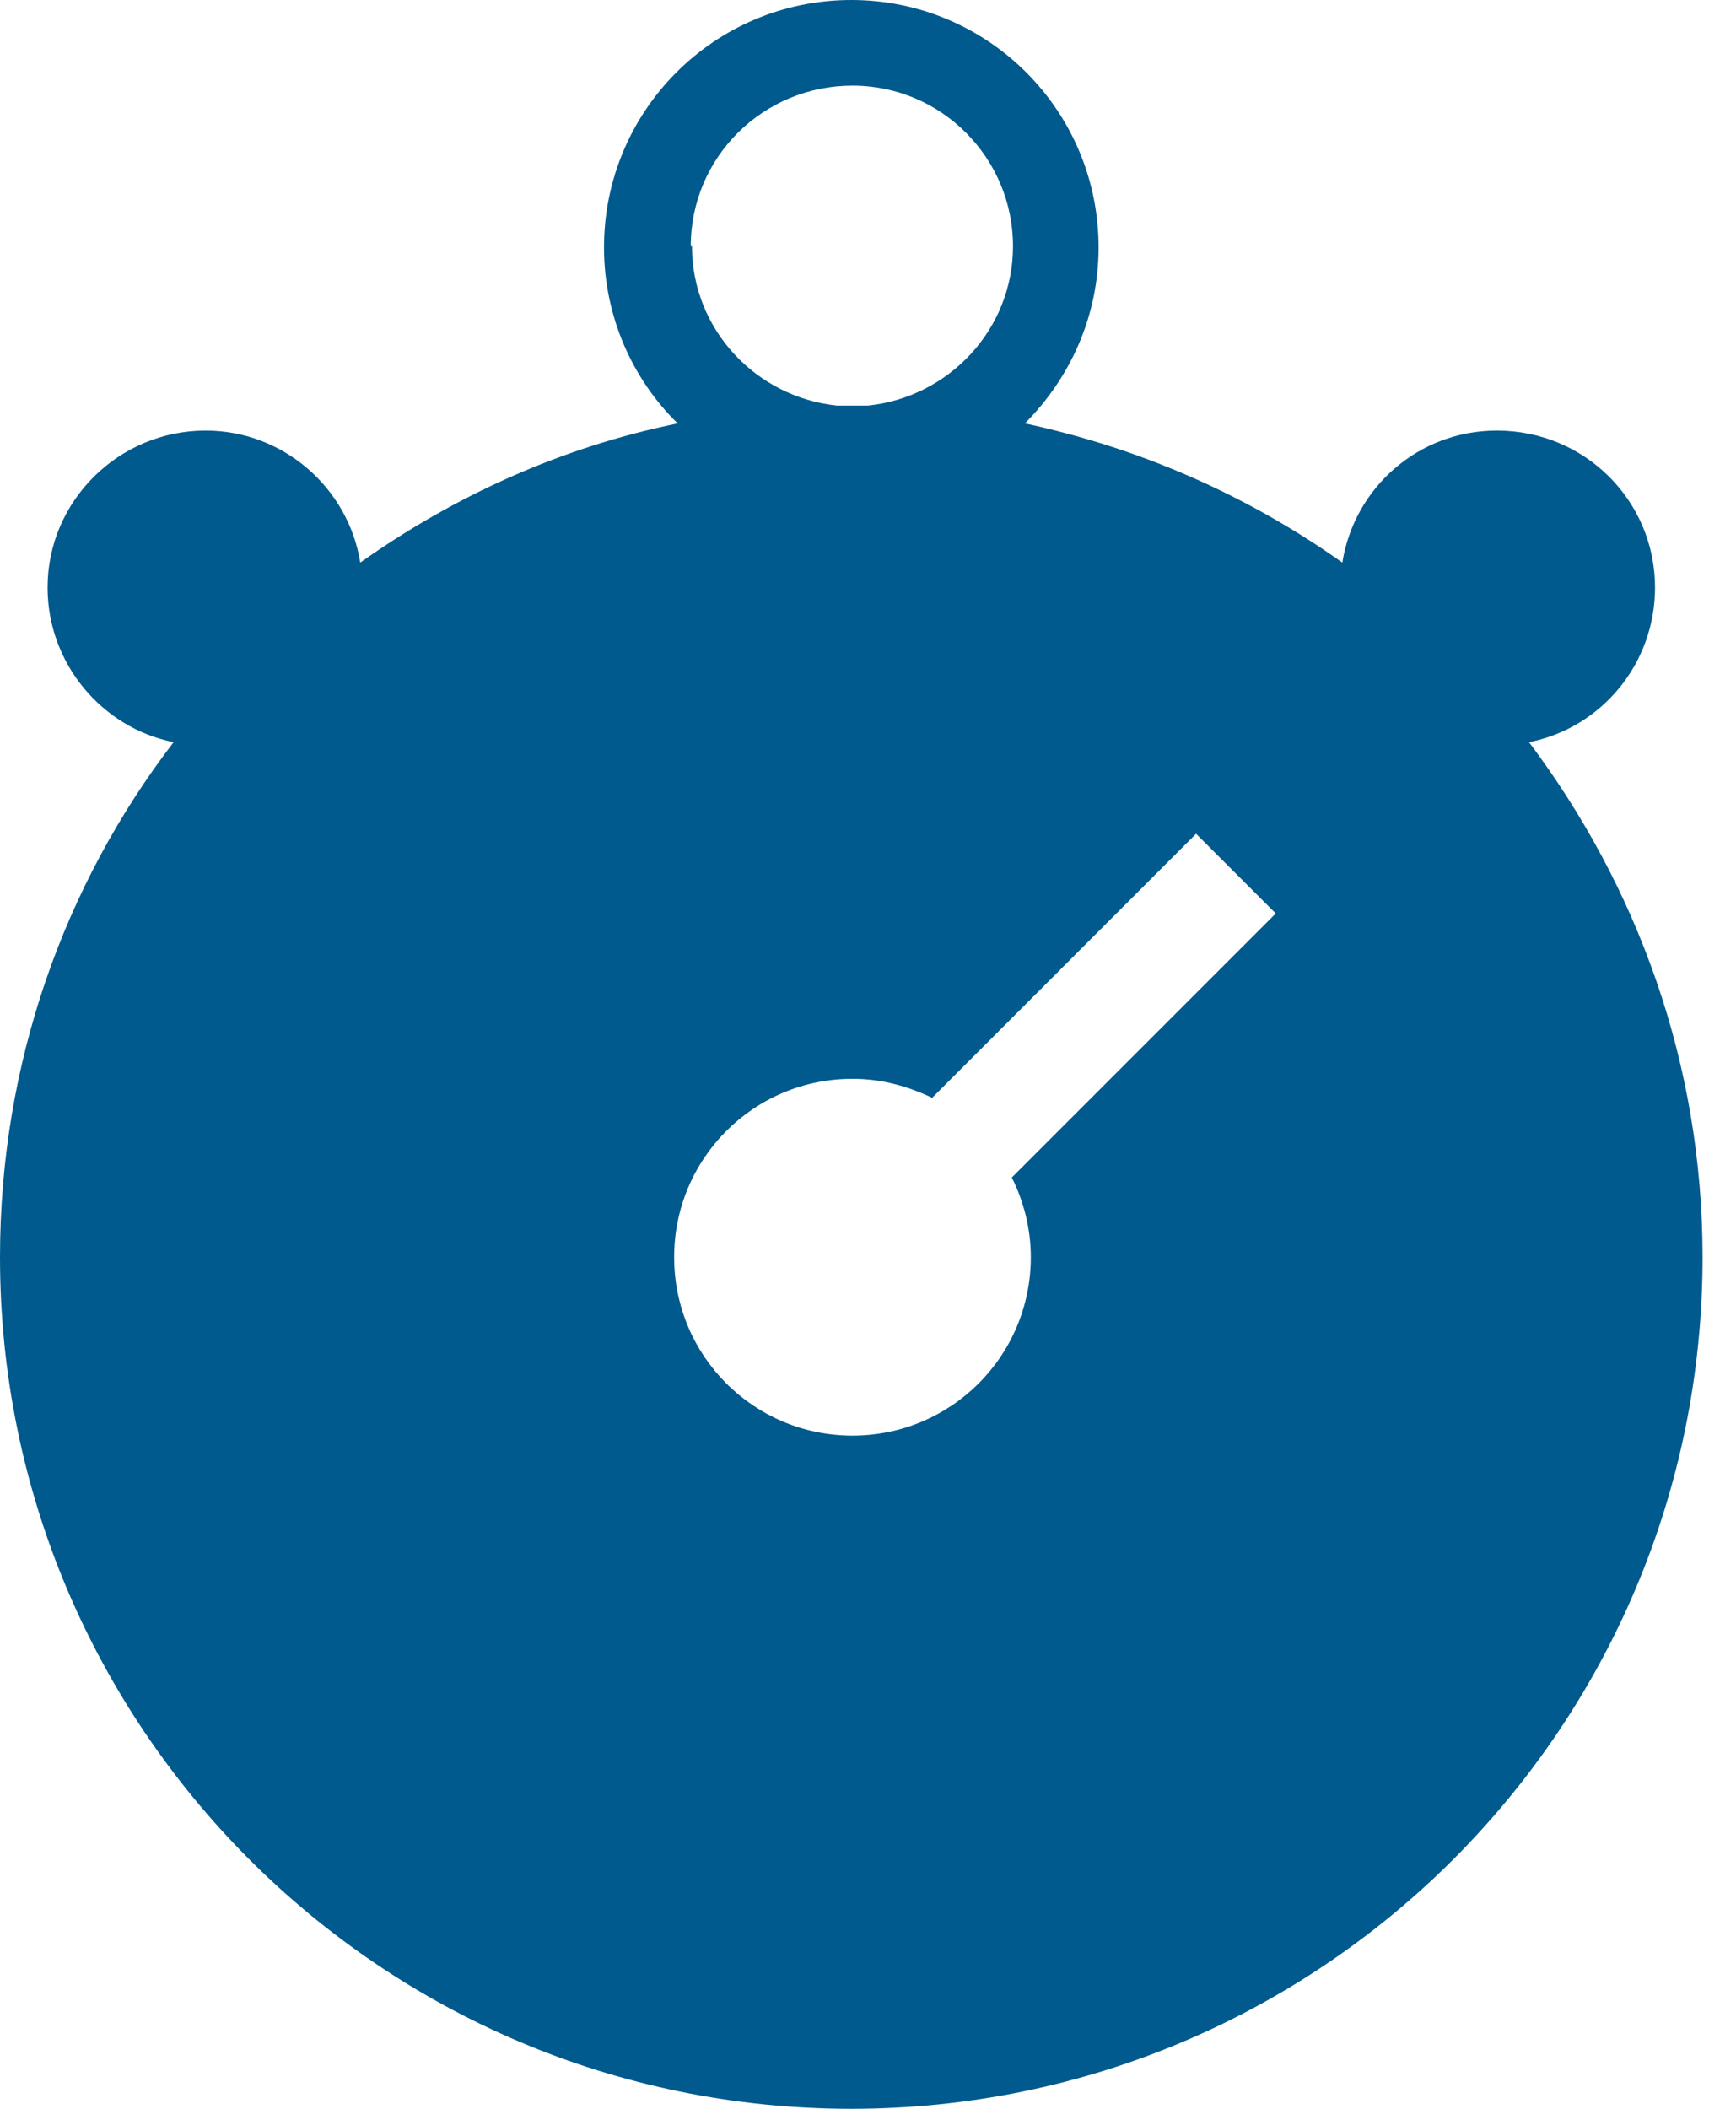 <?xml version="1.0" encoding="UTF-8"?>
<svg xmlns="http://www.w3.org/2000/svg" width="42" height="51" viewBox="0 0 42 51" fill="none">
  <path d="M36.992 17.949C38.746 17.604 40.041 16.051 40.041 14.21C40.041 12.11 38.343 10.413 36.215 10.413C34.316 10.413 32.763 11.794 32.476 13.606C30.203 11.995 27.614 10.844 24.795 10.24C25.888 9.147 26.579 7.651 26.579 5.983C26.579 2.675 23.904 0 20.596 0C17.288 0 14.613 2.675 14.613 5.983C14.613 7.651 15.303 9.176 16.396 10.24C13.577 10.816 10.988 11.995 8.716 13.606C8.428 11.794 6.846 10.413 4.976 10.413C2.877 10.413 1.151 12.11 1.151 14.21C1.151 16.051 2.474 17.604 4.2 17.949C1.553 21.401 0 25.716 0 30.404C0 41.767 9.205 51 20.596 51C31.986 51 41.191 41.767 41.191 30.404C41.191 25.716 39.609 21.43 36.992 17.949ZM16.712 5.954C16.712 3.797 18.467 2.071 20.624 2.071C22.782 2.071 24.508 3.826 24.508 5.954C24.508 7.968 22.954 9.607 20.998 9.809C20.883 9.809 20.739 9.809 20.624 9.809C20.509 9.809 20.366 9.809 20.25 9.809C18.294 9.607 16.741 7.968 16.741 5.954H16.712ZM24.939 30.404C24.939 32.792 23.012 34.719 20.624 34.719C18.237 34.719 16.31 32.792 16.31 30.404C16.31 28.017 18.237 26.09 20.624 26.09C21.315 26.09 21.948 26.262 22.552 26.55L28.937 20.164L30.865 22.091L24.479 28.477C24.767 29.052 24.939 29.714 24.939 30.404Z" fill="#005A8D"></path>
</svg>
